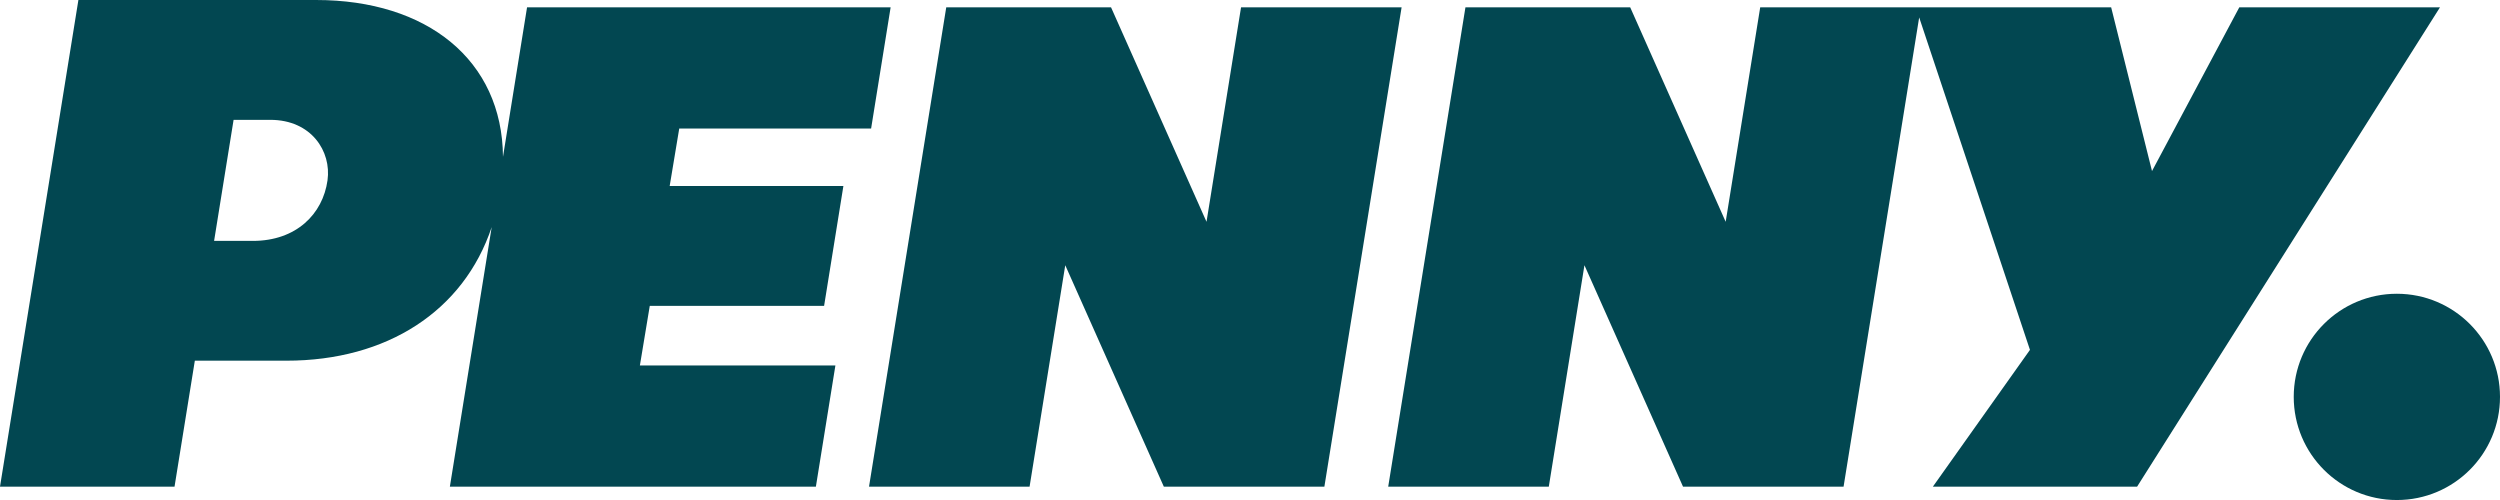<?xml version="1.0" encoding="utf-8"?>
<svg xmlns="http://www.w3.org/2000/svg" id="Layer_2" data-name="Layer 2" viewBox="0 0 769.51 153.91">
  <defs>
    <style>
      .cls-1 {
        fill-rule: evenodd;
      }

      .cls-1, .cls-2 {
        fill: #024751;
      }
    </style>
  </defs>
  <g id="Layer_1-2" data-name="Layer 1">
    <g>
      <path class="cls-2" d="M769.51,122.16c0,17.54-14.2,31.75-31.75,31.75s-31.74-14.21-31.74-31.75,14.21-31.74,31.74-31.74,31.75,14.21,31.75,31.74Z"/>
      <path class="cls-1" d="M65.9,74.15h11.91c13.4,0,21.54-8.27,23-18.63,1.25-8.92-4.96-18.63-17.6-18.63h-11.31l-6,37.26ZM662.41,52.63l26.86-50.38h61.77l-93.23,147.54h-62.86l29.88-42.1-34.1-102.33-23.27,144.43h-49.42l-30.34-68.15-10.97,68.15h-49.43L451.07,2.25h50.71l29.39,66.02,10.63-66.02h108.02l12.57,50.38ZM431.42,2.25l-23.77,147.54h-49.42l-30.34-68.15-10.98,68.15h-49.42L291.26,2.25h50.72l29.39,66.02,10.63-66.02h49.42ZM97.29,0c34.15,0,57.3,18.47,57.53,48.27l7.41-46.02h111.91l-6.01,37.32h-59.06l-2.94,17.68h53.47l-5.94,36.9h-53.66l-3.04,18.34h60.18l-6.01,37.31h-112.66l12.87-79.89c-8.65,25.88-32.27,41.11-63.16,41.11h-28.21l-6.25,38.77H0L24.13.01h73.17Z"/>
    </g>
  </g>
</svg>